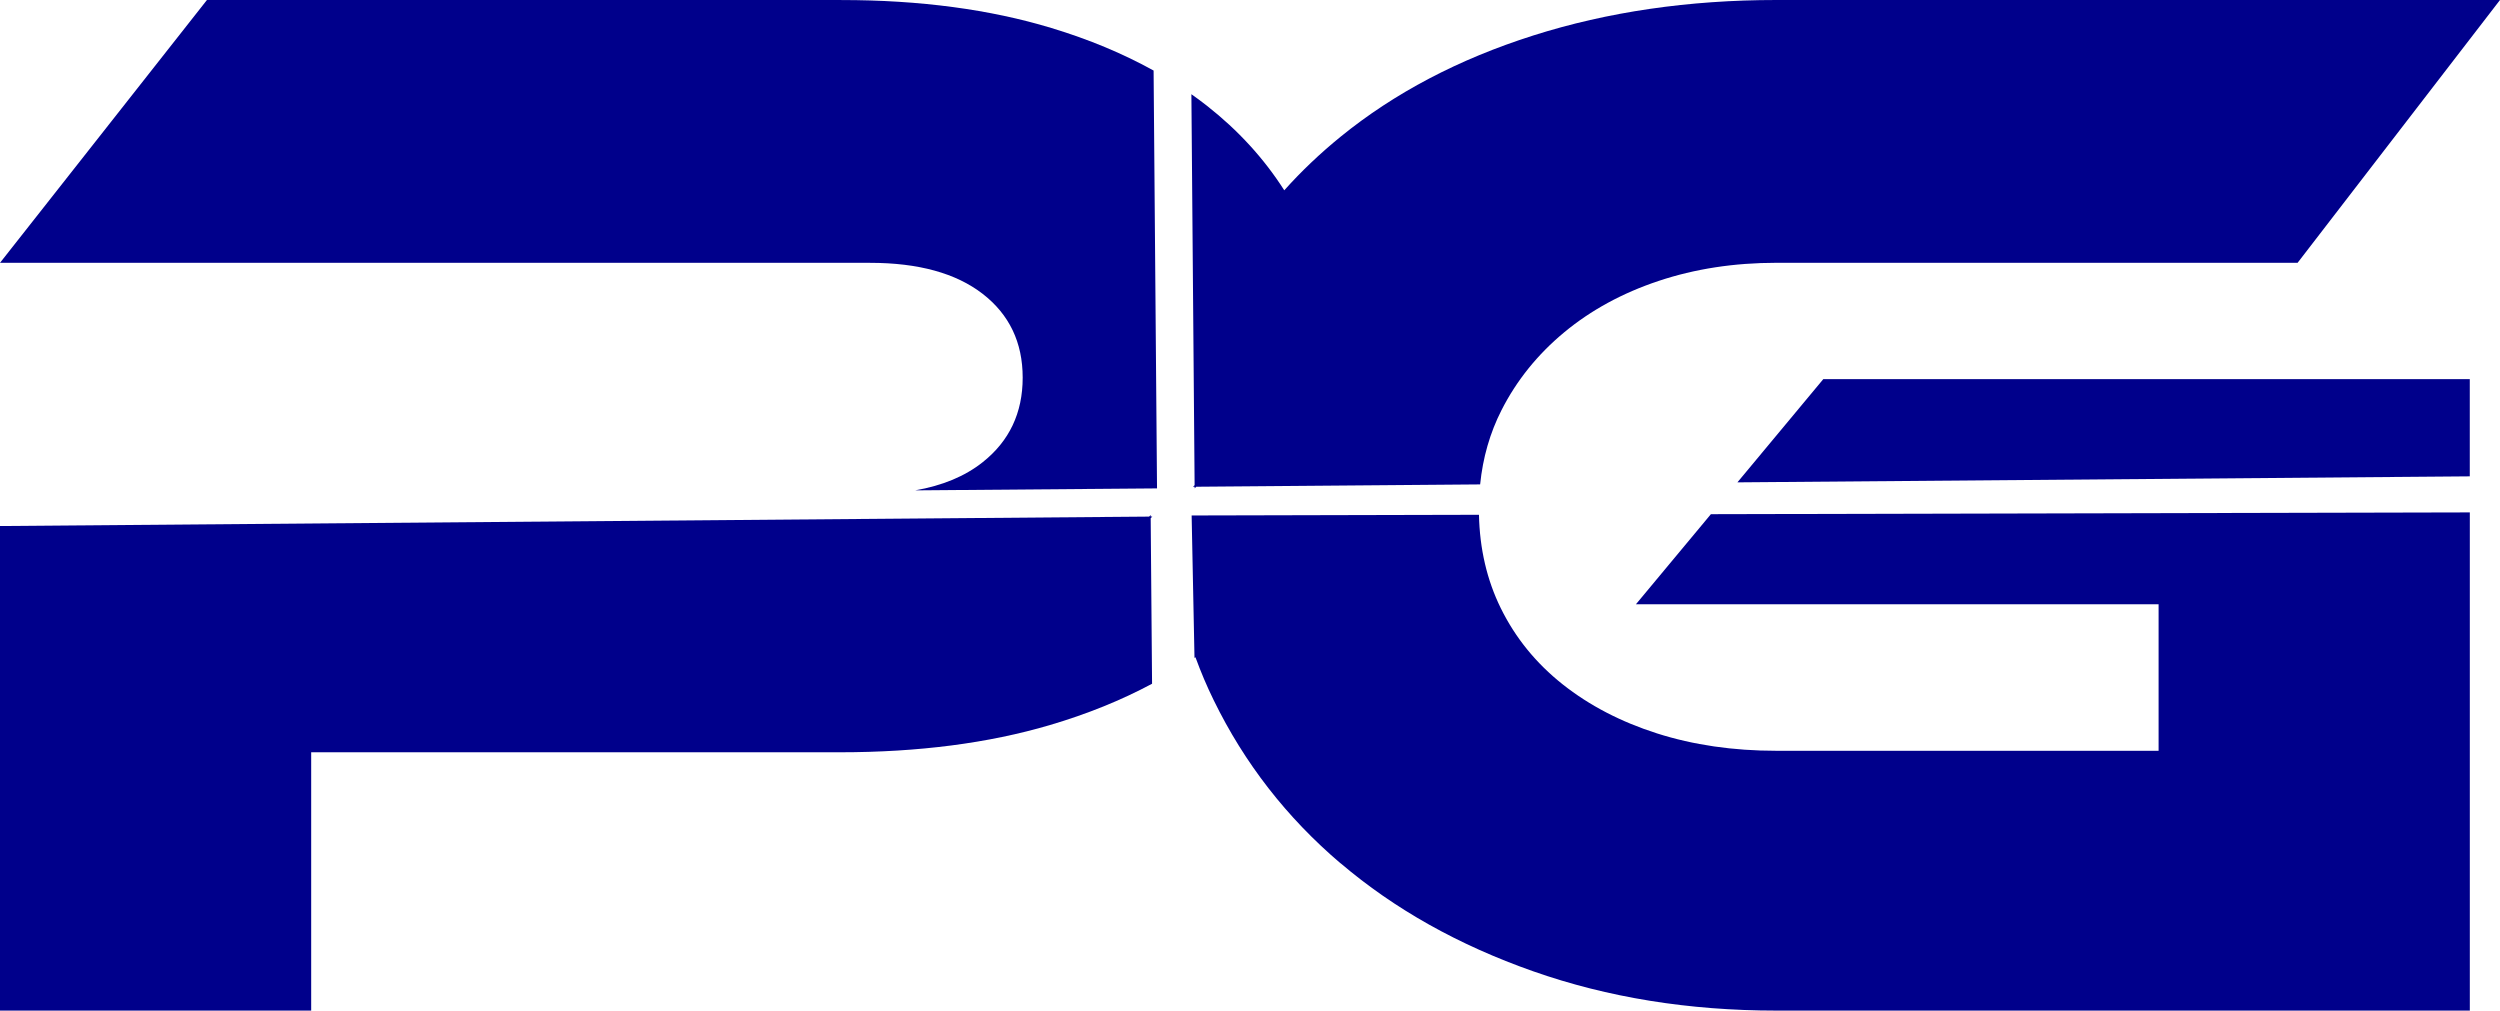 <?xml version="1.0" encoding="UTF-8"?>
<svg id="Layer_2" data-name="Layer 2" xmlns="http://www.w3.org/2000/svg" viewBox="0 0 620.45 250.81">
  <defs>
    <style>
      .cls-1 {
        fill: #00008b;
      }
    </style>
  </defs>
  <g id="Layer_1-2" data-name="Layer 1">
    <g>
      <path class="cls-1" d="M332.72,214.25c13.37,11.38,29.3,20.31,47.8,26.81,18.49,6.5,38.61,9.75,60.36,9.75h172.08v-123.64l-188.35.44-18.6,22.35h129.71v36.37h-94.85c-10.75,0-20.62-1.44-29.62-4.31-9-2.87-16.81-6.94-23.43-12.18-6.62-5.25-11.75-11.56-15.37-18.93-3.43-6.98-5.22-14.71-5.4-23.15l-71.31.17.71,35.35c.08-.06.16-.11.24-.16,1.32,3.62,2.82,7.18,4.53,10.66,7.62,15.62,18.12,29.12,31.49,40.49Z"/>
      <path class="cls-1" d="M208.82,0H51.36L0,65.23h215.94c12,0,21.3,2.57,27.93,7.69,6.62,5.13,9.94,12.06,9.94,20.81s-3.32,15.75-9.94,20.99c-4.4,3.49-9.99,5.81-16.76,6.98l60.04-.49-.85-103.7c-7.57-4.2-16.02-7.73-25.37-10.56-15.25-4.62-32.62-6.94-52.11-6.94Z"/>
      <path class="cls-1" d="M285.59,128.6l.39-.4h-.4s0-.39,0-.39l-.39.4L0,130.55v120.26h77.23v-64.11h131.21c19.49,0,36.86-2.25,52.11-6.75,9.34-2.76,17.78-6.19,25.37-10.26l-.34-41.08Z"/>
      <path class="cls-1" d="M296.48,120.41l-.39.4h.4s0,.39,0,.39l.39-.4,70.46-.58c.67-6.63,2.43-12.78,5.31-18.44,3.75-7.37,8.93-13.81,15.56-19.31,6.62-5.49,14.43-9.75,23.43-12.75,9-3,18.75-4.5,29.24-4.5h129.34L620.45,0h-179.58c-21.74,0-41.87,2.94-60.36,8.81-18.5,5.88-34.43,14.25-47.8,25.12-5.08,4.13-9.74,8.56-13.98,13.3-5.03-7.88-11.42-14.88-19.19-20.98-1.25-.98-2.54-1.94-3.86-2.87l.8,97.04Z"/>
      <polygon class="cls-1" points="452.5 94.1 431.19 119.71 612.95 118.22 612.95 94.1 452.5 94.1"/>
    </g>
  </g>
</svg>